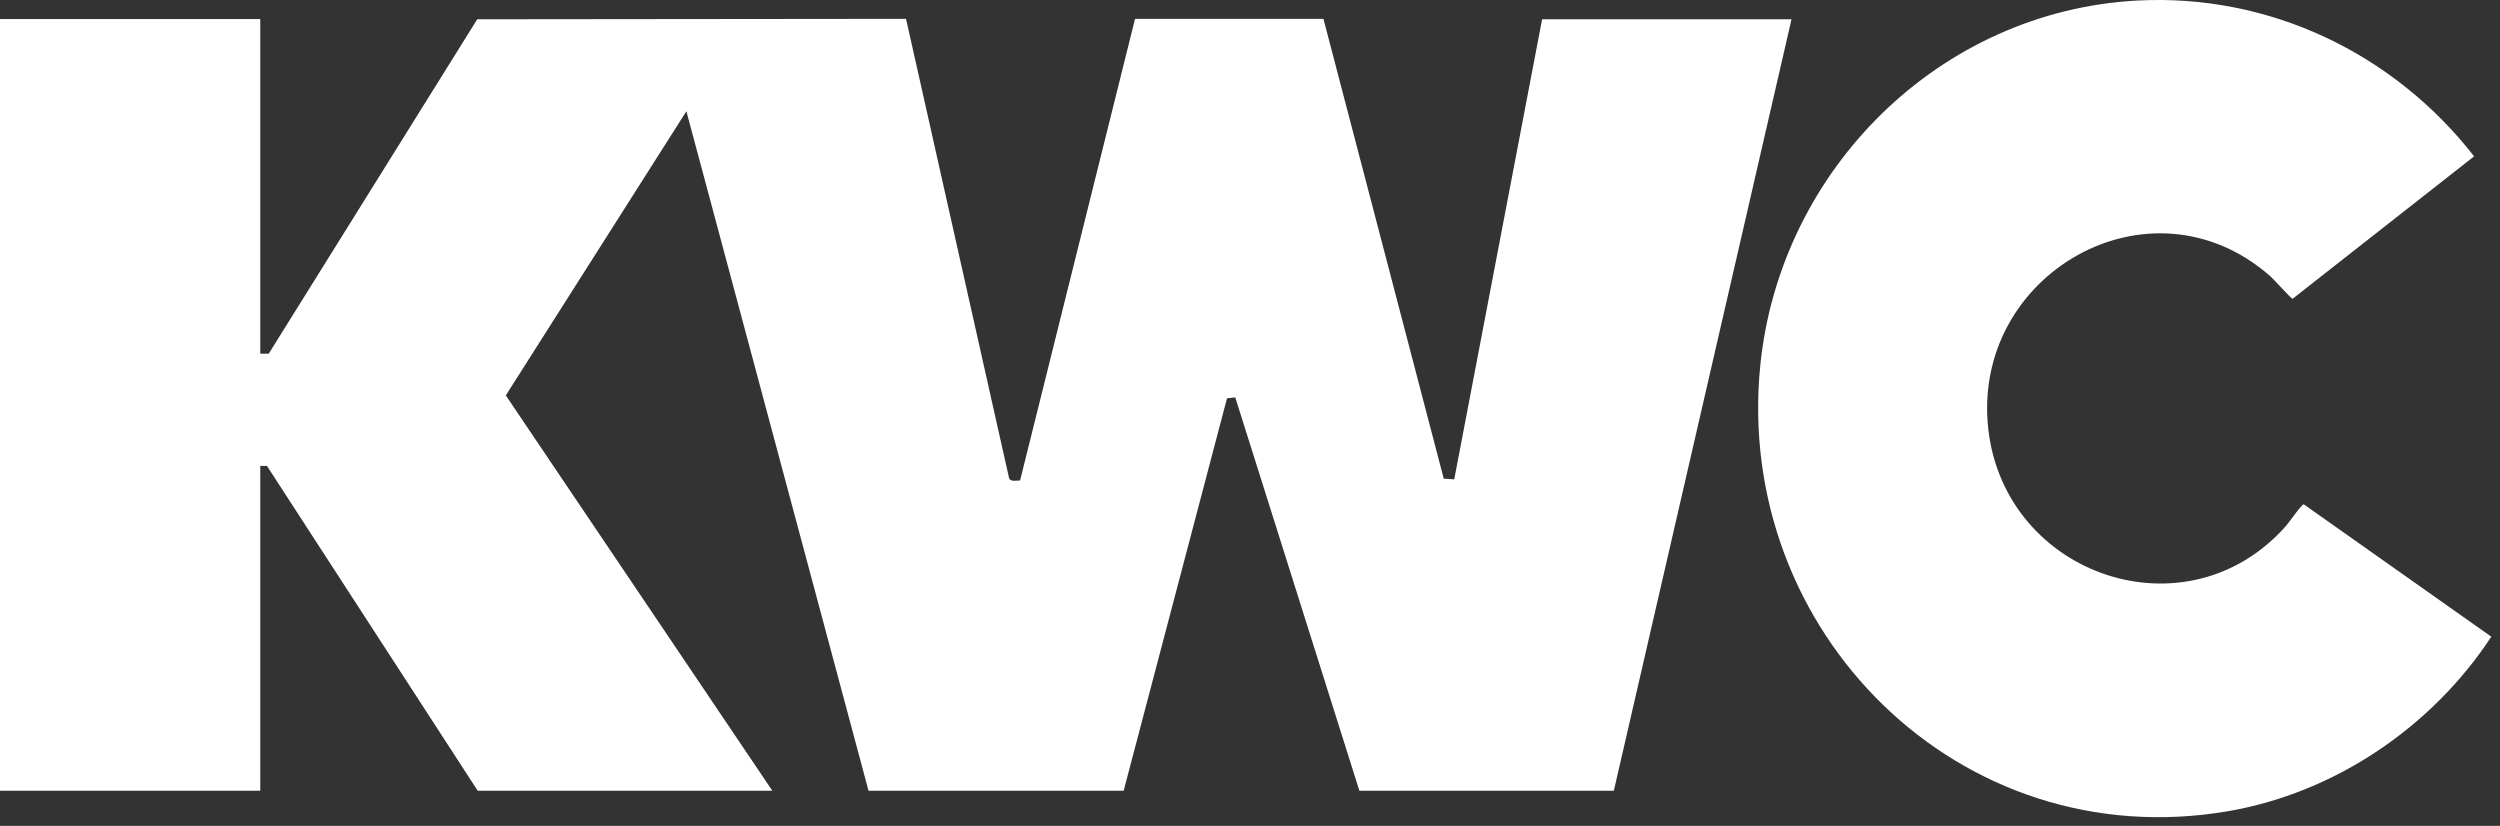 <?xml version="1.0" encoding="UTF-8"?> <svg xmlns="http://www.w3.org/2000/svg" width="112" height="37" viewBox="0 0 112 37" fill="none"><rect x="0" y="0" width="112" height="37" fill="#333333" stroke="none"/><path d="M69.09 0.844L65.15 21.474L64.68 21.444L59.29 0.844H50.85L45.7 21.524C45.54 21.524 45.29 21.594 45.21 21.434L40.59 0.844L21.38 0.864L12.04 15.844H11.66V0.854H0V35.424H11.66V20.874H11.96L21.4 35.424H34.6L22.66 17.714L30.75 4.984L38.91 35.424H50.34L54.97 17.844L55.34 17.804L60.9 35.424H72.3L80.26 0.864H69.1L69.09 0.844Z" fill="white"></path><path d="M103.21 22.594C103.12 22.574 102.54 23.424 102.41 23.564C97.97 28.584 89.85 25.804 89.08 19.264C88.26 12.304 96.33 7.634 101.72 12.384C101.88 12.524 102.65 13.394 102.71 13.384L110.84 7.004C107.24 2.384 101.67 -0.286 95.76 0.024C86.89 0.494 79.74 7.604 78.86 16.374C77.67 28.294 87.79 38.394 99.8 36.344C104.6 35.524 108.95 32.574 111.61 28.524L103.21 22.594Z" fill="white"></path></svg> 
